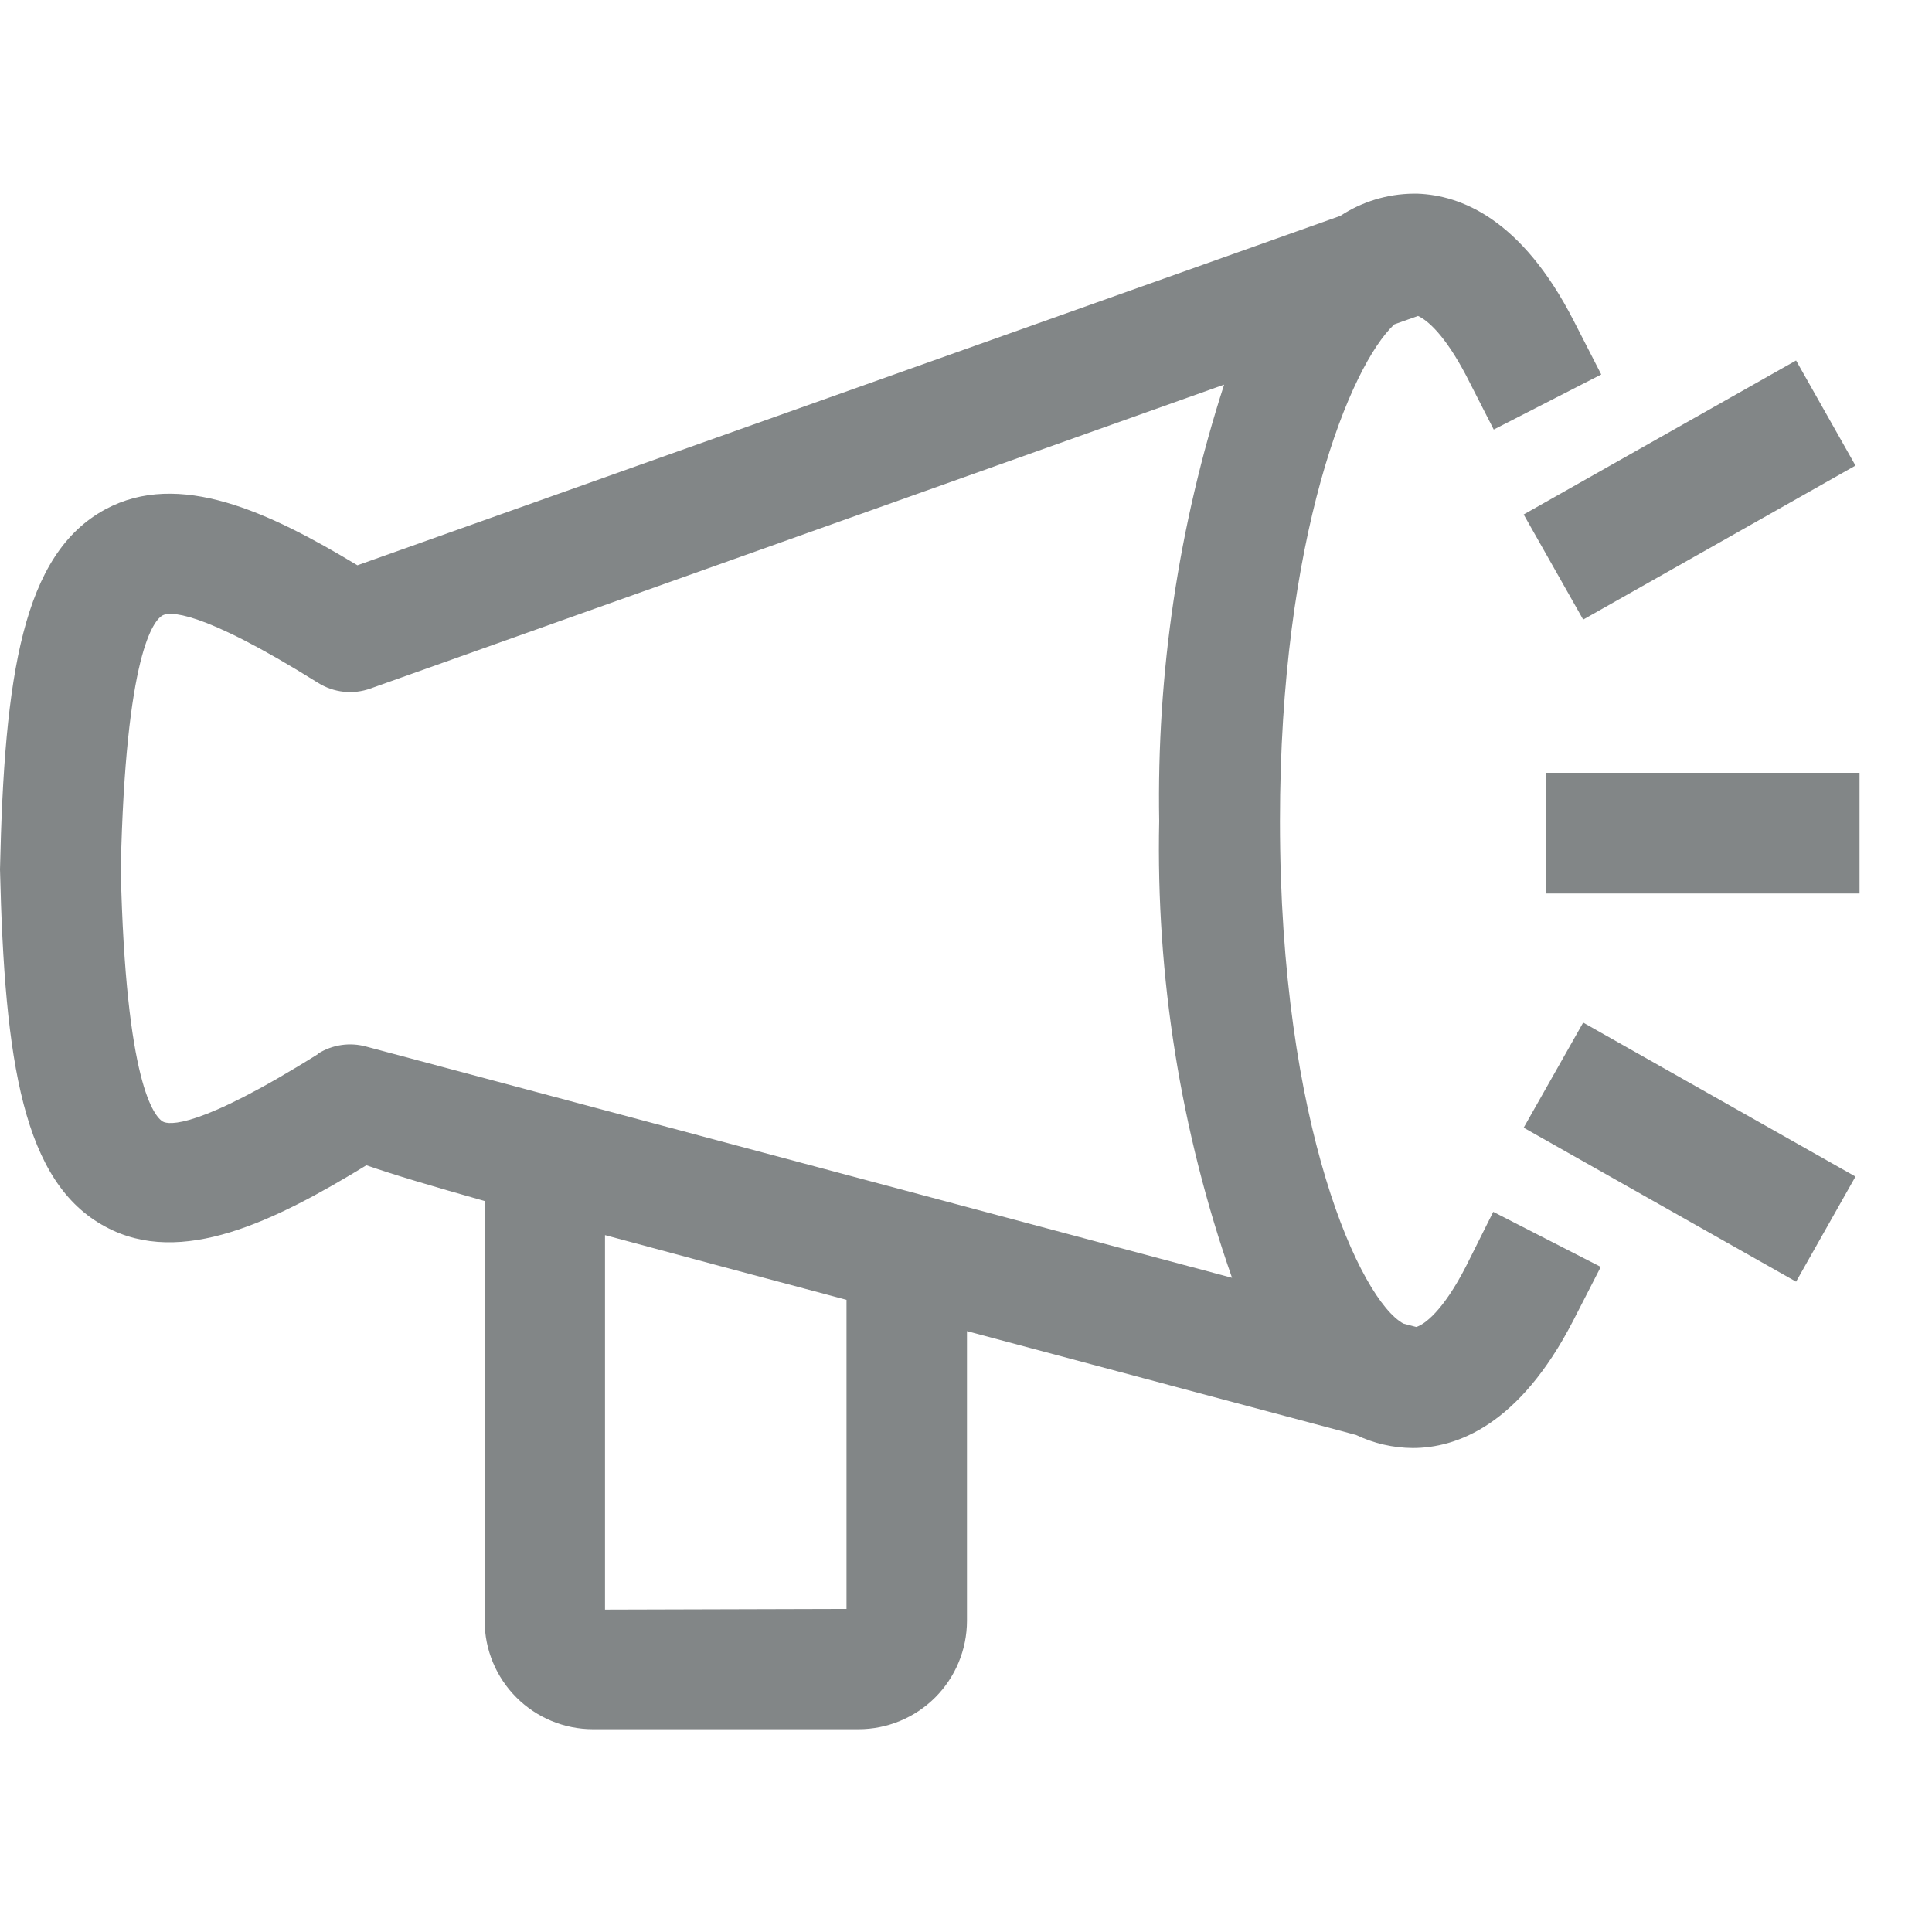 <svg width="100" height="100" viewBox="0 0 100 100" fill="none" xmlns="http://www.w3.org/2000/svg">
<path d="M75.875 65.554C74.69 67.859 73.735 68.554 73.305 68.684L72.64 68.509C70.445 67.319 66.25 58.359 66.25 42.509C66.25 27.764 69.895 18.919 72.17 16.789L73.395 16.354C73.87 16.564 74.775 17.314 75.895 19.454L77.315 22.234L82.88 19.384L81.455 16.604C78.75 11.319 75.605 10.104 73.365 10.024H73.145C71.804 10.039 70.496 10.438 69.375 11.174L18.5 29.259C13.925 26.499 9.265 24.304 5.45 26.364C1.185 28.669 0.22 34.899 0 44.999C0.235 54.999 1.2 61.224 5.465 63.499C9.38 65.614 14.235 63.199 18.965 60.314C20.405 60.814 22.39 61.404 25.085 62.164V83.899C25.086 85.386 25.677 86.81 26.728 87.861C27.779 88.912 29.204 89.503 30.69 89.504H44.44C45.927 89.503 47.352 88.912 48.404 87.862C49.455 86.811 50.047 85.386 50.05 83.899V68.899L70.19 74.274C71.107 74.713 72.109 74.943 73.125 74.949C75.375 74.949 78.625 73.799 81.43 68.354L82.855 65.574L77.29 62.724L75.875 65.554ZM16.465 54.554C10.23 58.459 8.735 58.219 8.43 58.054C8 57.799 6.5 56.139 6.25 44.999C6.495 33.749 7.975 32.089 8.42 31.849C8.74 31.684 10.225 31.444 16.47 35.349C16.869 35.598 17.319 35.753 17.787 35.804C18.254 35.854 18.727 35.798 19.17 35.639L63.36 19.909C61.002 27.203 59.867 34.836 60 42.499C59.829 50.542 61.106 58.549 63.77 66.139L18.95 54.169C18.533 54.055 18.097 54.028 17.669 54.091C17.241 54.154 16.831 54.305 16.465 54.534V54.554ZM31.315 83.314V63.929C34.705 64.849 38.85 65.954 43.815 67.279V83.279L31.315 83.314ZM96.25 39.999V46.249H80V39.999H96.25ZM78.865 26.629L92.965 18.659L96.04 24.099L81.945 32.069L78.865 26.629ZM81.945 52.929L96.04 60.899L92.965 66.339L78.865 58.369L81.945 52.929Z" fill="#828687"/>
</svg>
